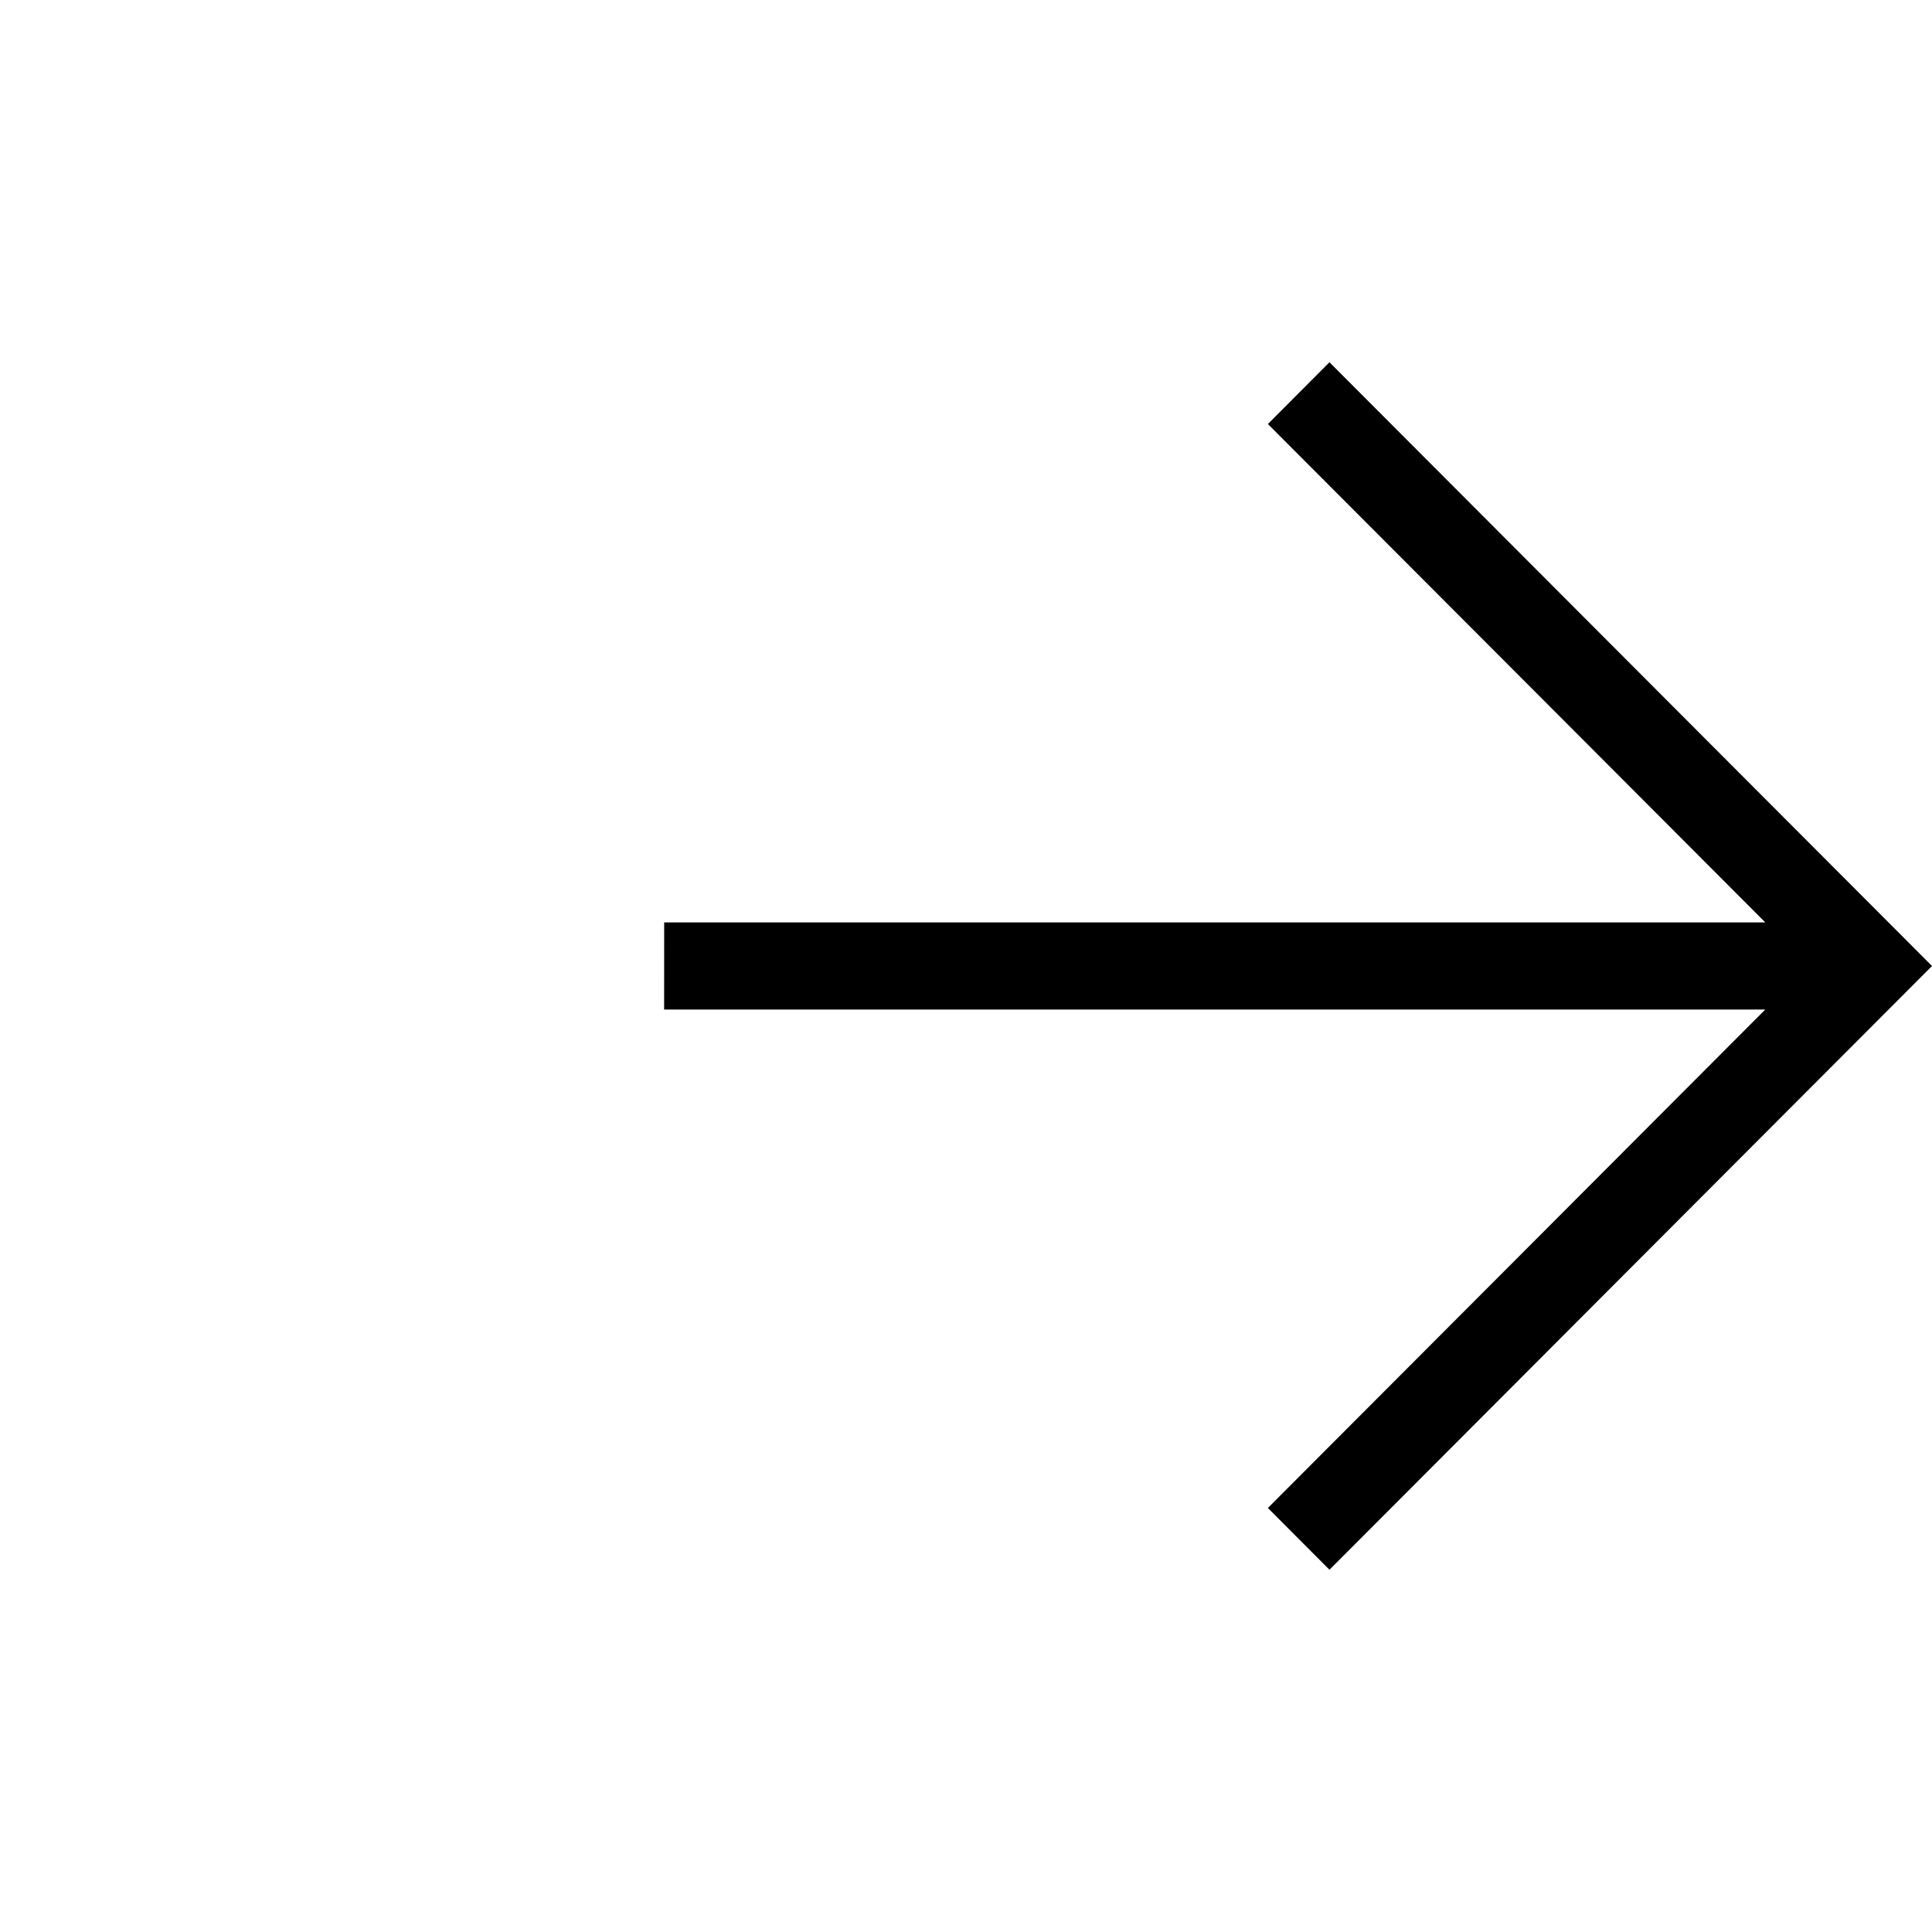 <svg width="100%" height="100%" viewBox="0 0 32 32" xmlns="http://www.w3.org/2000/svg">
<g clip-path="url(#clip0_3544_17562)">
<path fill-rule="evenodd" clip-rule="evenodd" d="M22.02 26L32 16L22.02 6L21 7.023L29.239 15.278H11.001L11 16.721H29.239L21 24.977L22.02 26Z"/>
</g>
</svg>
